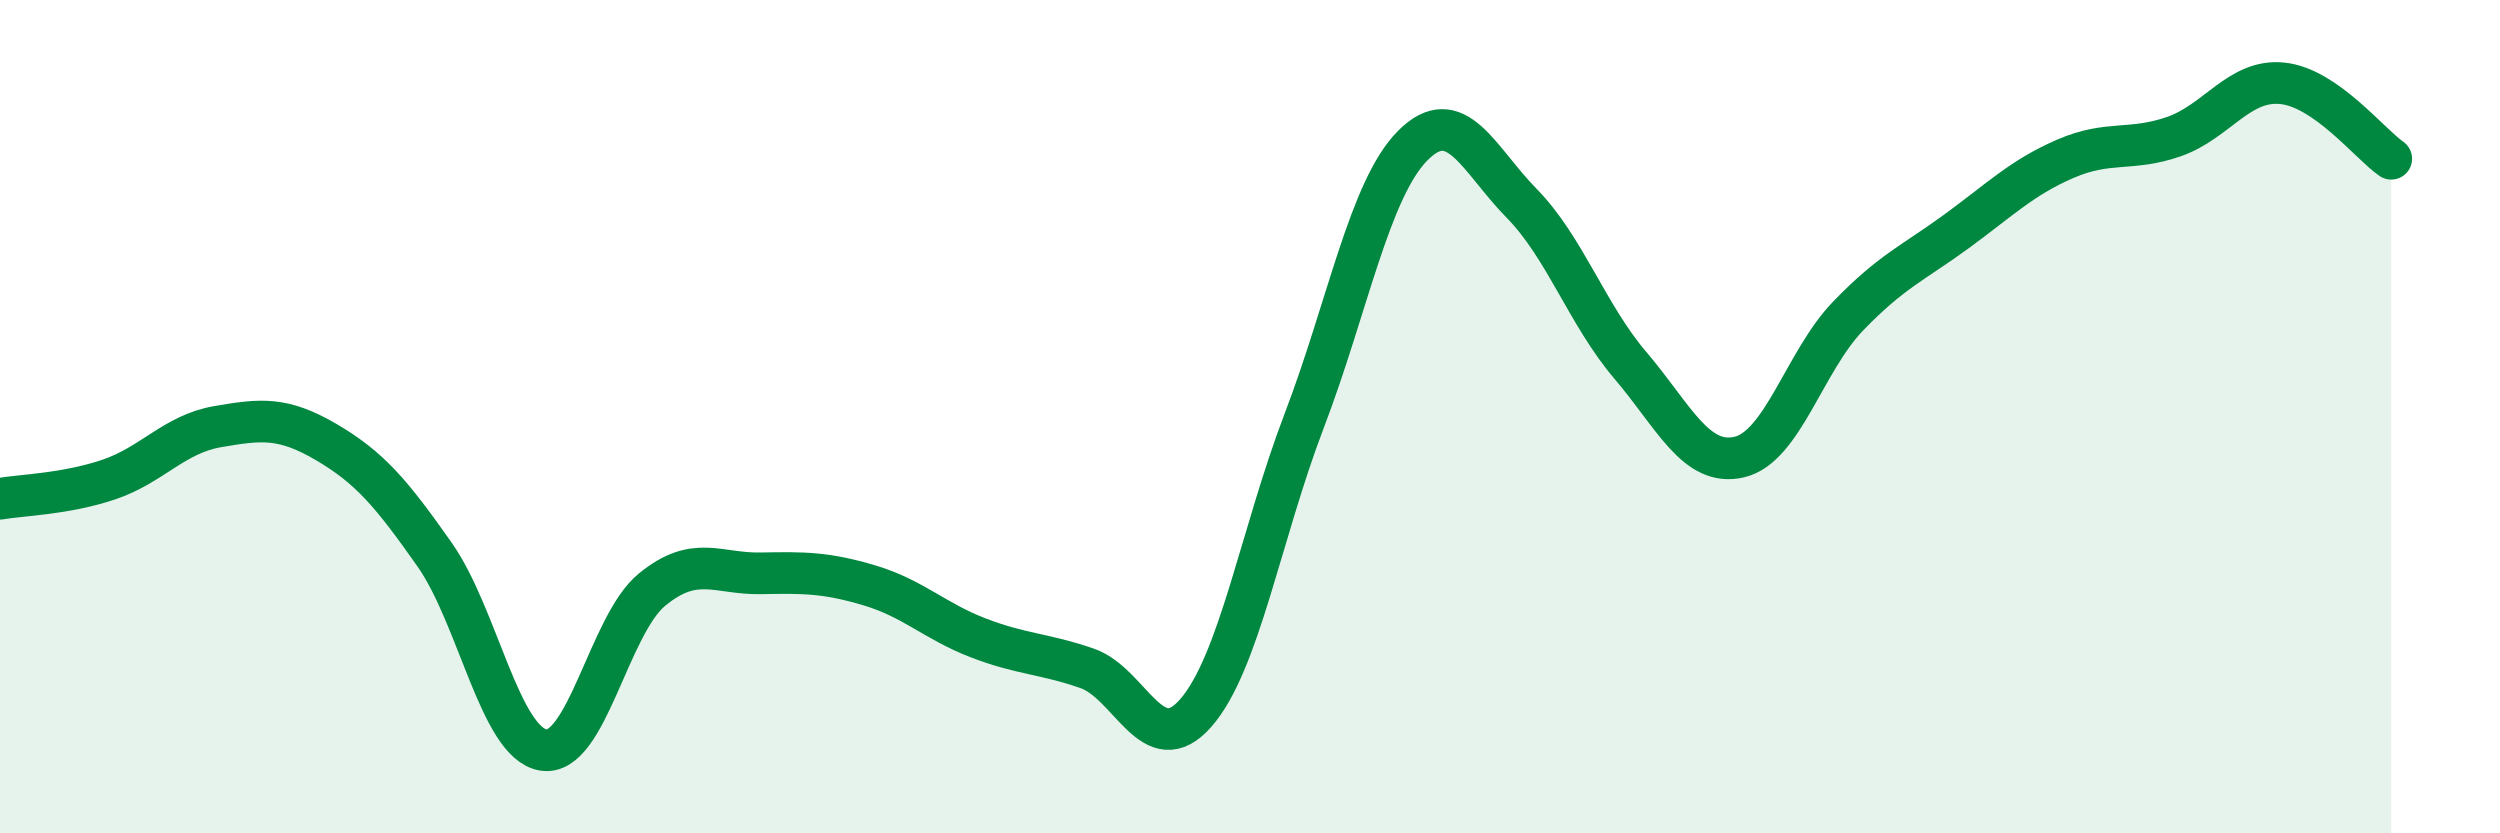 
    <svg width="60" height="20" viewBox="0 0 60 20" xmlns="http://www.w3.org/2000/svg">
      <path
        d="M 0,11.97 C 0.52,11.88 1.57,11.86 2.61,11.51 C 3.65,11.16 4.18,10.42 5.22,10.24 C 6.26,10.06 6.79,10 7.83,10.61 C 8.87,11.22 9.39,11.83 10.43,13.31 C 11.47,14.79 12,17.83 13.04,18 C 14.08,18.17 14.61,15 15.65,14.15 C 16.69,13.3 17.22,13.78 18.26,13.76 C 19.3,13.74 19.83,13.74 20.87,14.05 C 21.91,14.36 22.44,14.91 23.48,15.31 C 24.52,15.71 25.05,15.68 26.09,16.04 C 27.13,16.4 27.66,18.3 28.7,17.11 C 29.74,15.92 30.26,12.82 31.3,10.1 C 32.34,7.38 32.87,4.53 33.91,3.49 C 34.95,2.45 35.48,3.82 36.52,4.88 C 37.56,5.94 38.09,7.55 39.13,8.77 C 40.17,9.99 40.7,11.21 41.74,10.97 C 42.78,10.73 43.31,8.67 44.35,7.59 C 45.39,6.51 45.92,6.31 46.96,5.55 C 48,4.79 48.53,4.26 49.57,3.81 C 50.61,3.36 51.13,3.64 52.17,3.28 C 53.21,2.92 53.74,1.89 54.78,2 C 55.82,2.11 56.87,3.45 57.39,3.81L57.39 20L0 20Z"
        fill="#008740"
        opacity="0.1"
        stroke-linecap="round"
        stroke-linejoin="round"
      />
      <path
        d="M 0,11.97 C 0.52,11.88 1.57,11.86 2.61,11.51 C 3.65,11.16 4.18,10.42 5.22,10.24 C 6.26,10.06 6.79,10 7.83,10.61 C 8.87,11.22 9.39,11.83 10.43,13.31 C 11.47,14.79 12,17.83 13.04,18 C 14.08,18.17 14.61,15 15.65,14.15 C 16.69,13.3 17.22,13.78 18.26,13.76 C 19.3,13.74 19.83,13.74 20.87,14.05 C 21.91,14.36 22.44,14.91 23.48,15.31 C 24.52,15.71 25.05,15.68 26.09,16.04 C 27.13,16.4 27.66,18.3 28.7,17.11 C 29.74,15.92 30.26,12.82 31.3,10.1 C 32.34,7.38 32.87,4.53 33.91,3.49 C 34.95,2.45 35.48,3.82 36.52,4.88 C 37.56,5.94 38.09,7.55 39.13,8.77 C 40.17,9.99 40.7,11.21 41.74,10.97 C 42.78,10.73 43.31,8.67 44.35,7.59 C 45.39,6.51 45.92,6.31 46.96,5.55 C 48,4.79 48.53,4.26 49.57,3.81 C 50.61,3.36 51.13,3.64 52.17,3.28 C 53.21,2.92 53.74,1.89 54.78,2 C 55.82,2.11 56.87,3.45 57.39,3.81"
        stroke="#008740"
        stroke-width="1"
        fill="none"
        stroke-linecap="round"
        stroke-linejoin="round"
      />
    </svg>
  